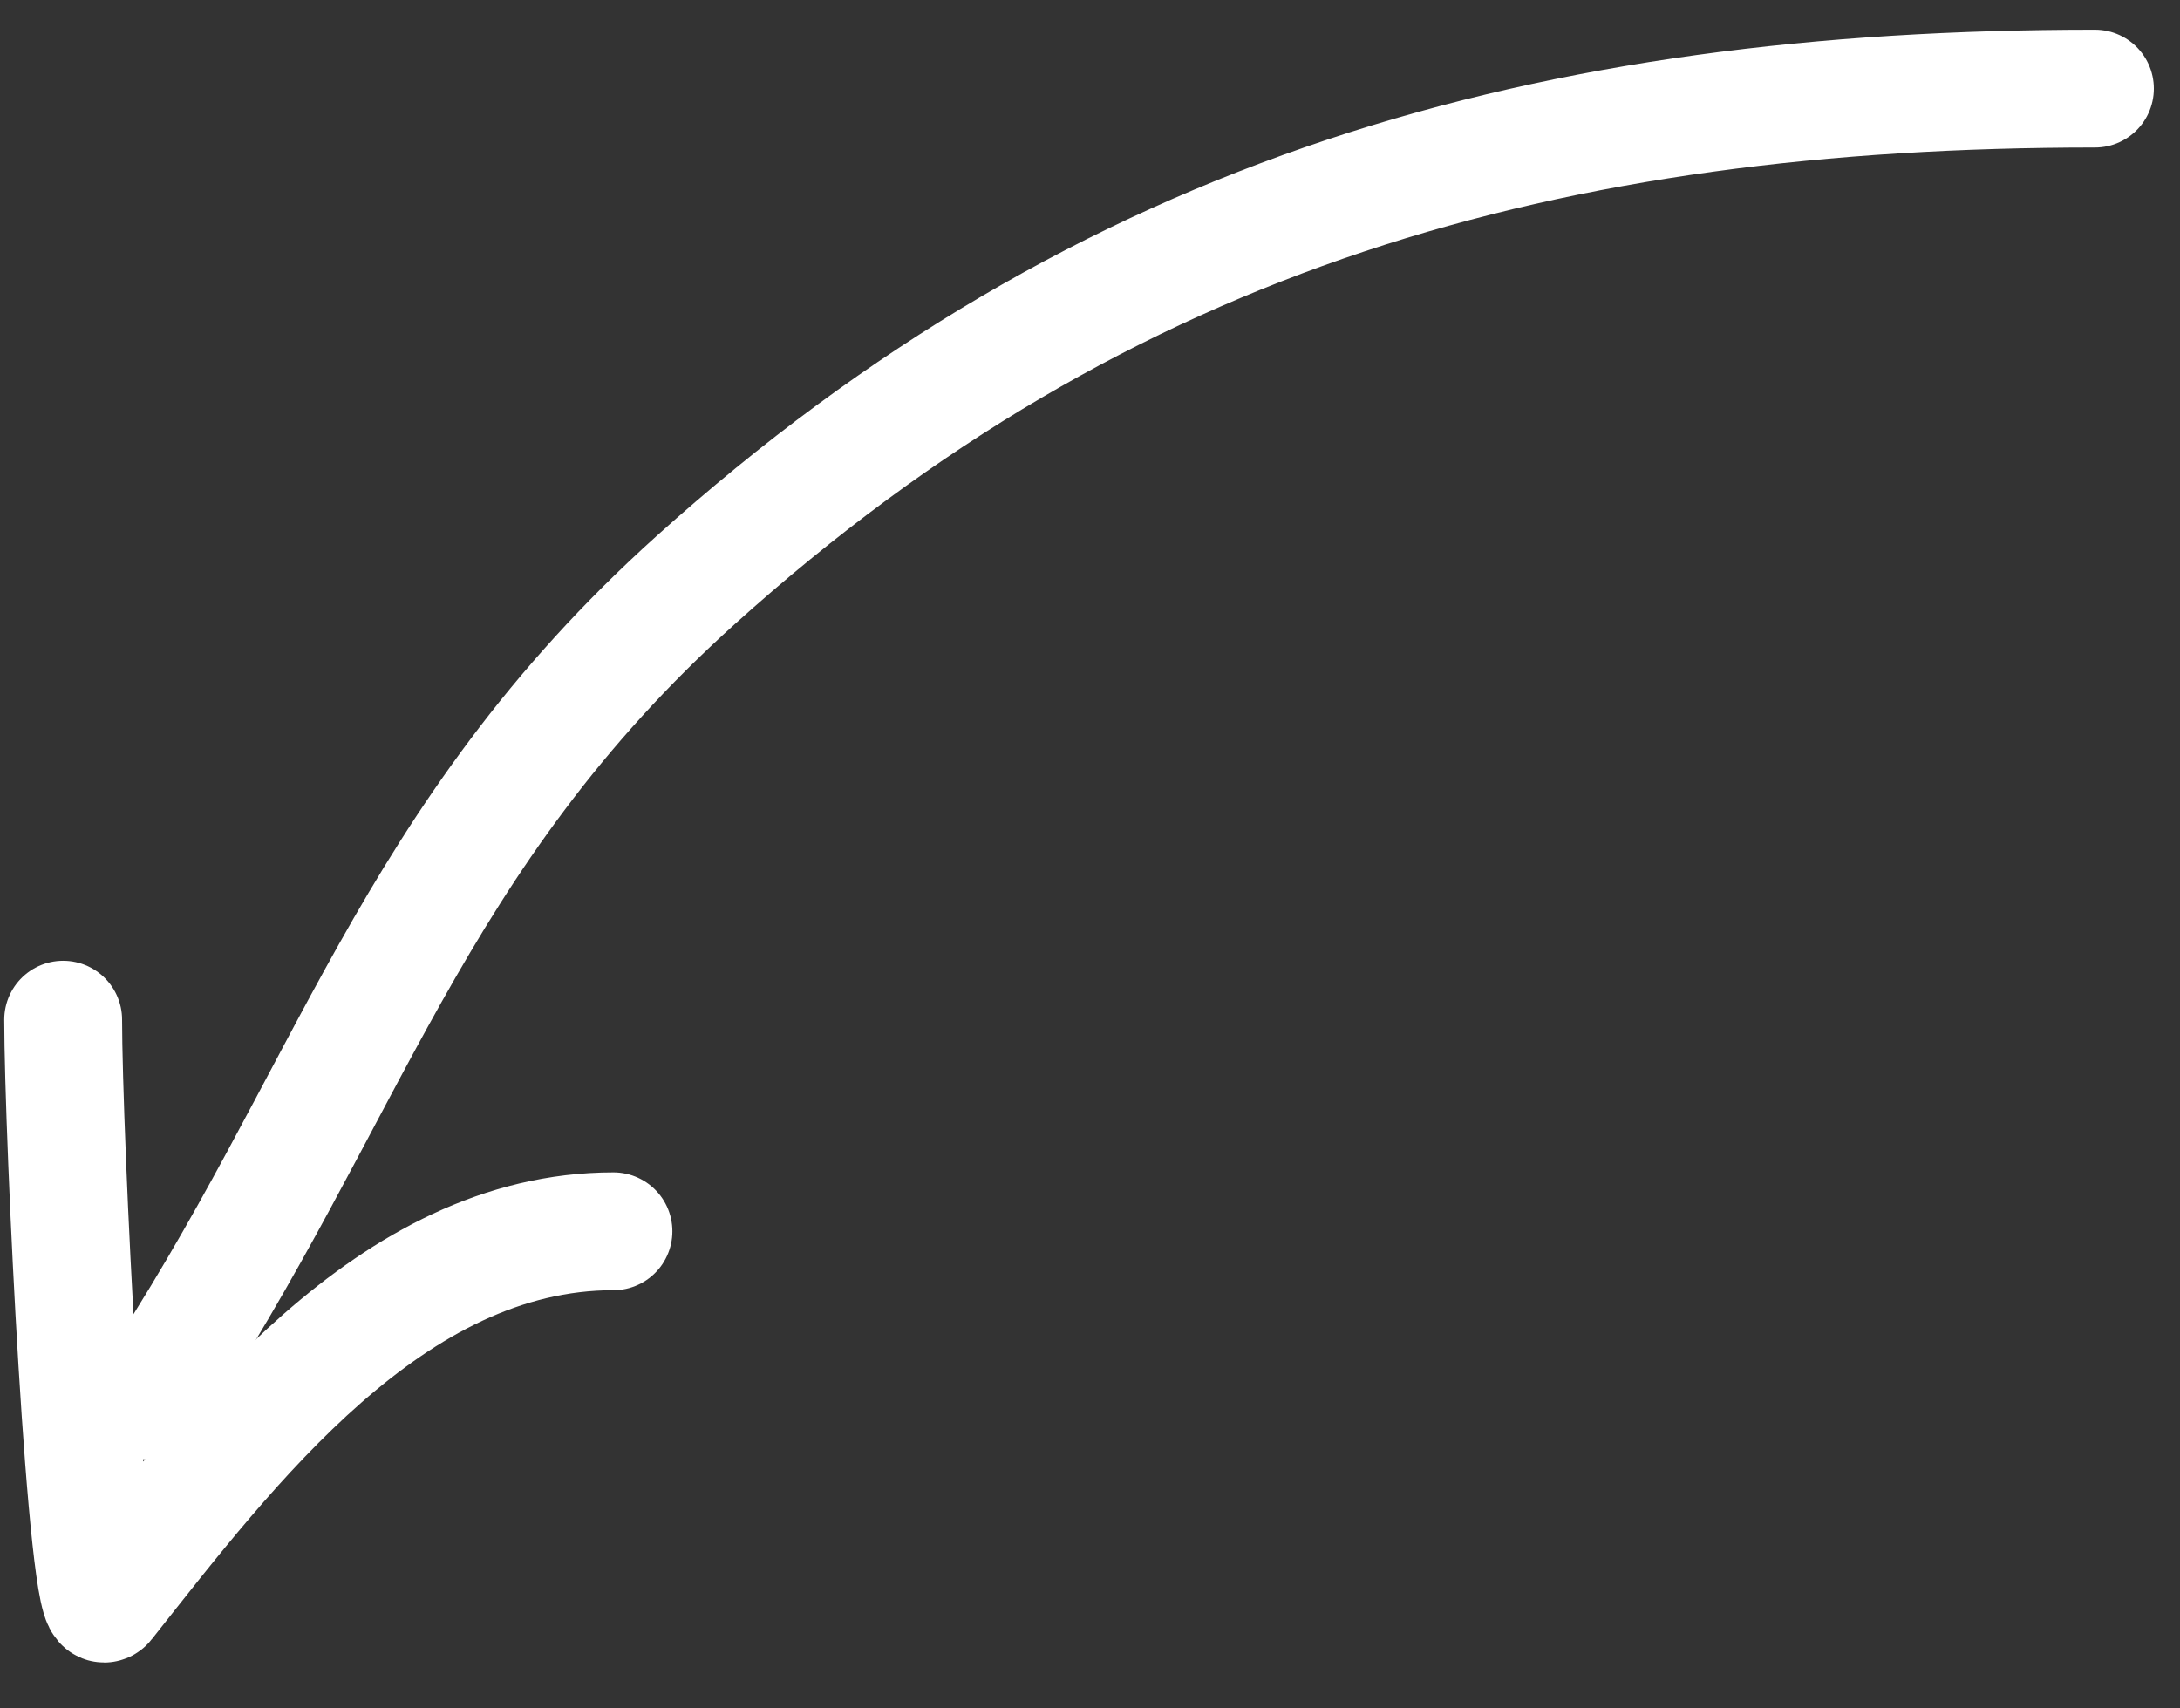 <svg xmlns="http://www.w3.org/2000/svg" width="37" height="29" viewBox="0 0 37 29" fill="none"><rect x="0" y="0" width="37" height="29" fill="#333333" stroke="none"/><path d="M35.556 1.504C26.326 1.504 18.782 3.569 11.809 9.845C6.945 14.223 5.938 18.631 2.51 23.774" stroke="white" stroke-width="2" stroke-linecap="round"></path><path d="M1.072 17.309C1.072 19.239 1.473 27.608 1.791 27.207C3.893 24.551 6.633 20.901 10.412 20.901" stroke="white" stroke-width="2" stroke-linecap="round"></path></svg>